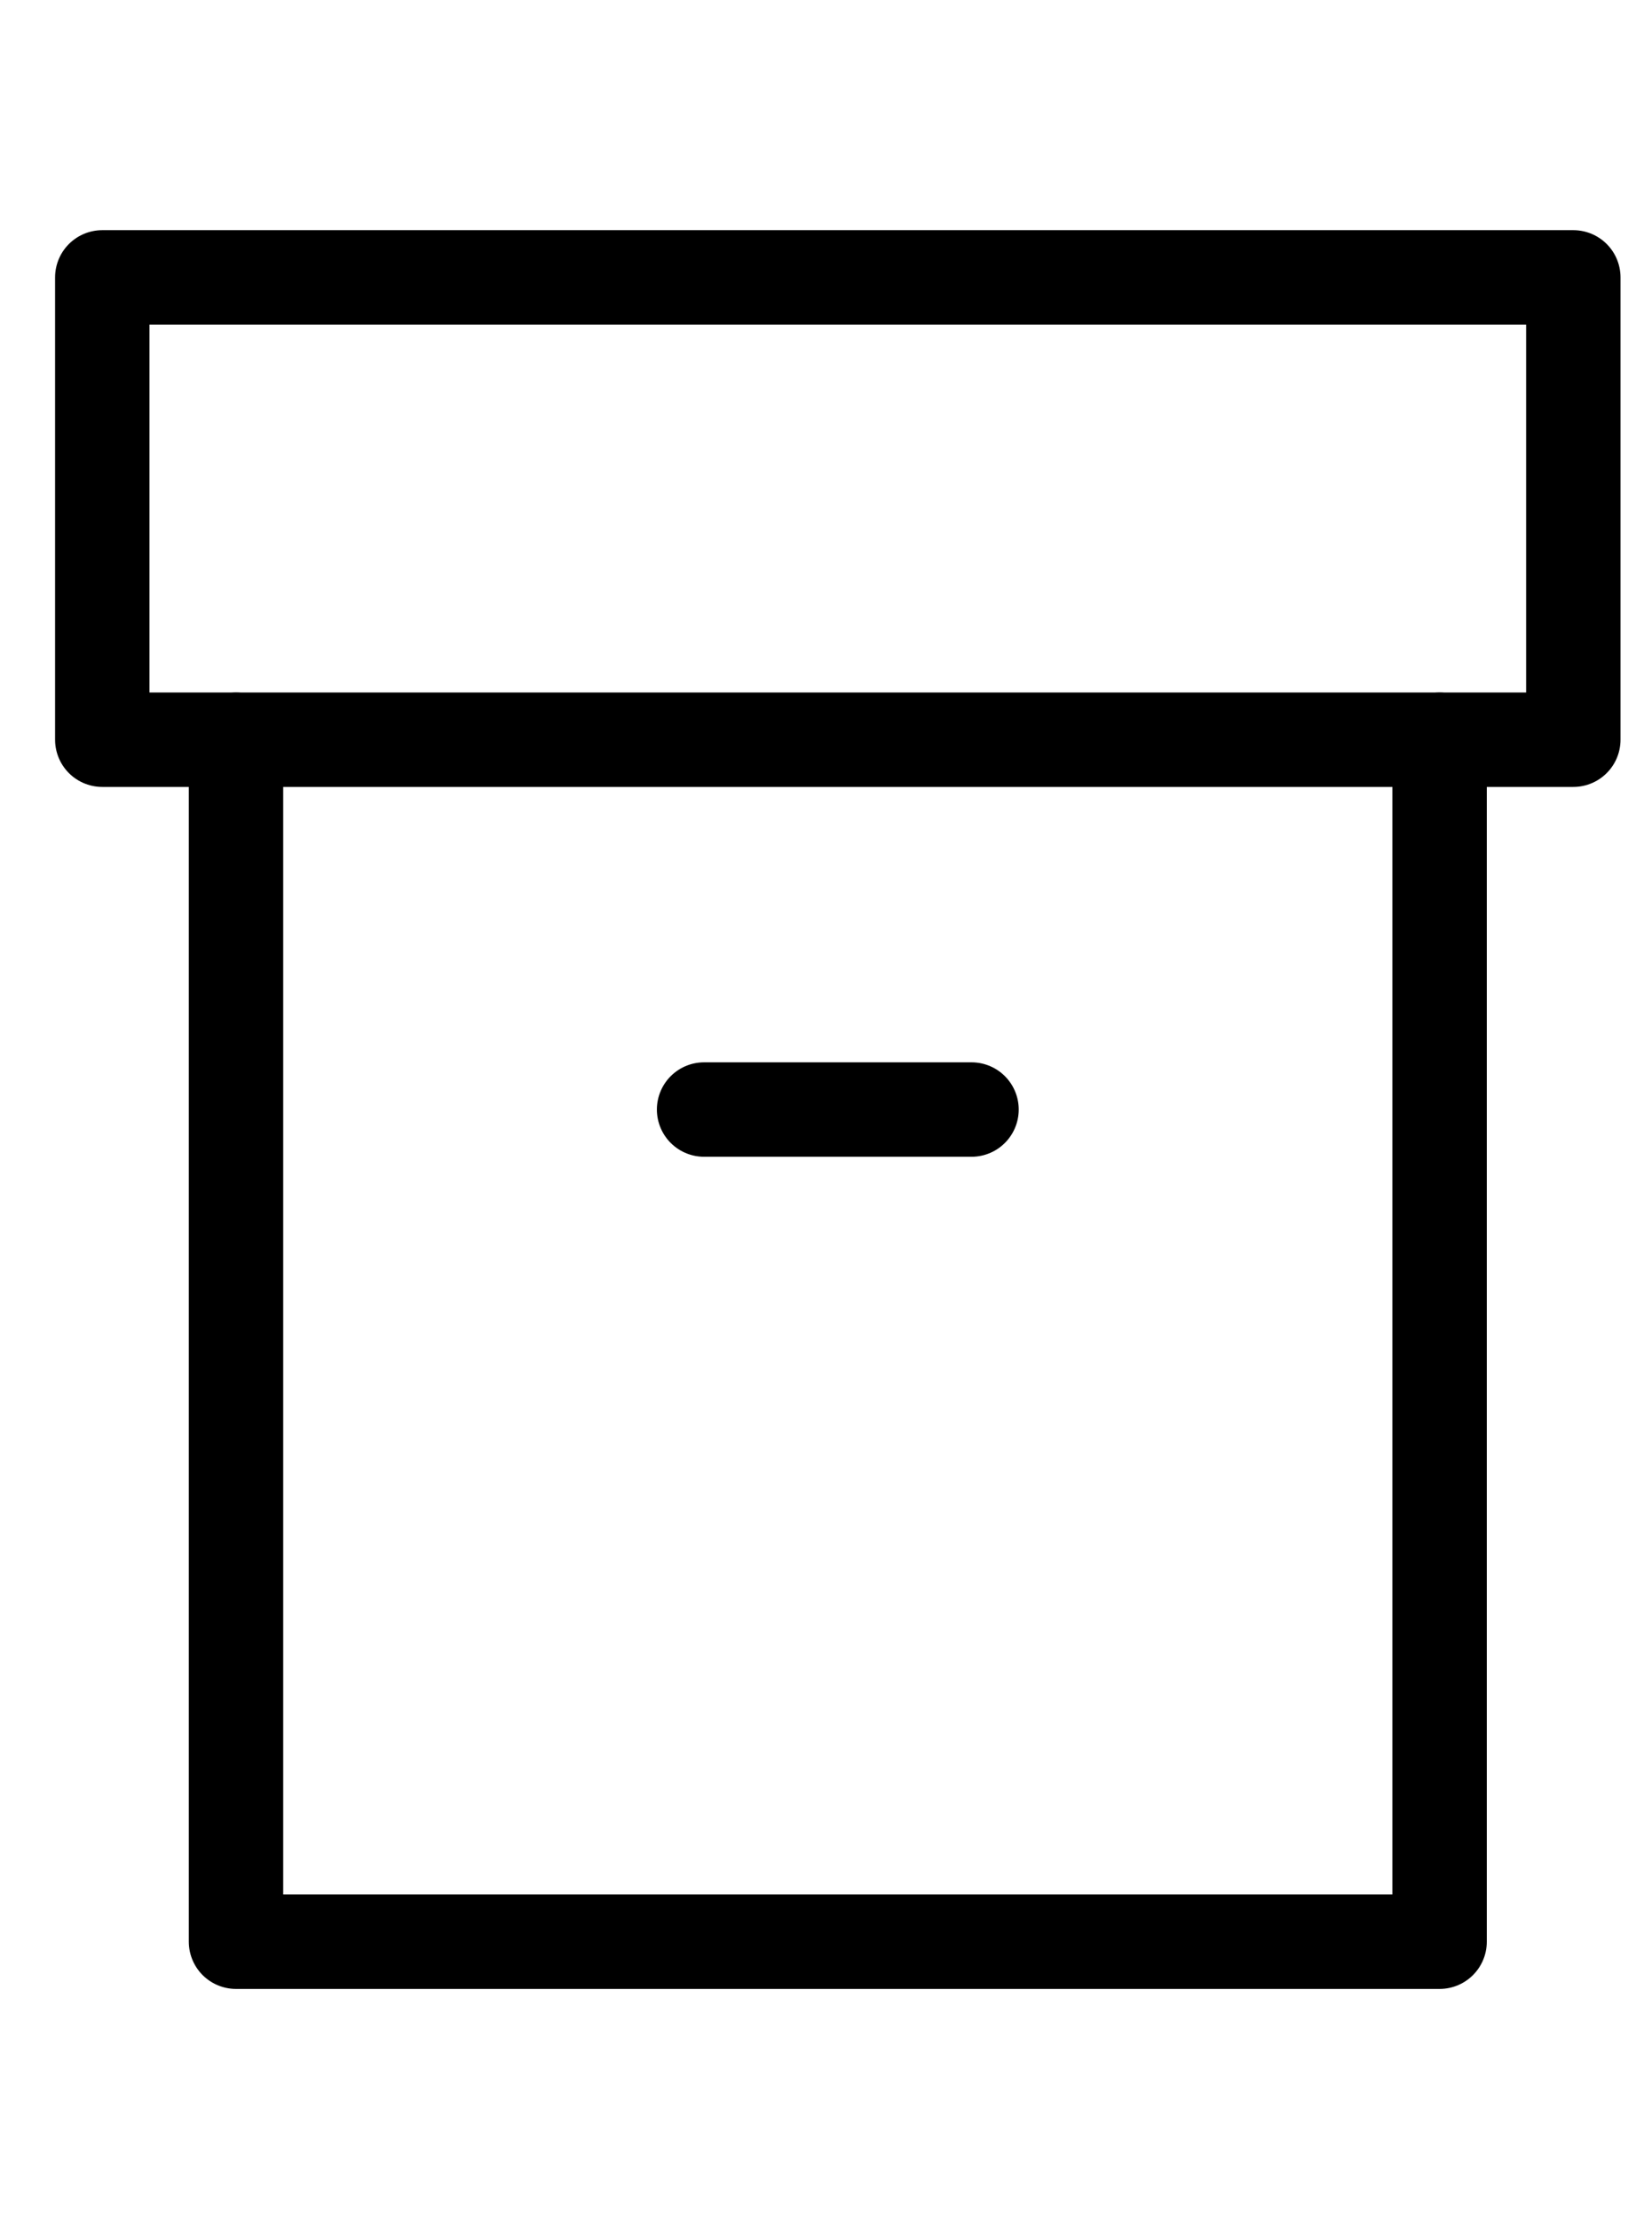 <svg width="35" height="47" viewBox="0 0 35 47" fill="none" xmlns="http://www.w3.org/2000/svg">
<g clip-path="url(#clip0_172_208)">
<path d="M30.5 15.667V41.125H5V15.667" stroke="black" stroke-width="2" stroke-linecap="round" stroke-linejoin="round"/>
<path d="M33.333 5.875H2.167V15.667H33.333V5.875Z" stroke="black" stroke-width="2" stroke-linecap="round" stroke-linejoin="round"/>
<path d="M14.917 23.5H20.583" stroke="black" stroke-width="2" stroke-linecap="round" stroke-linejoin="round"/>
</g>
<defs>
<clipPath id="clip0_172_208">
<rect width="34" height="47" fill="white" transform="translate(0.75)"/>
</clipPath>
</defs>
</svg>
